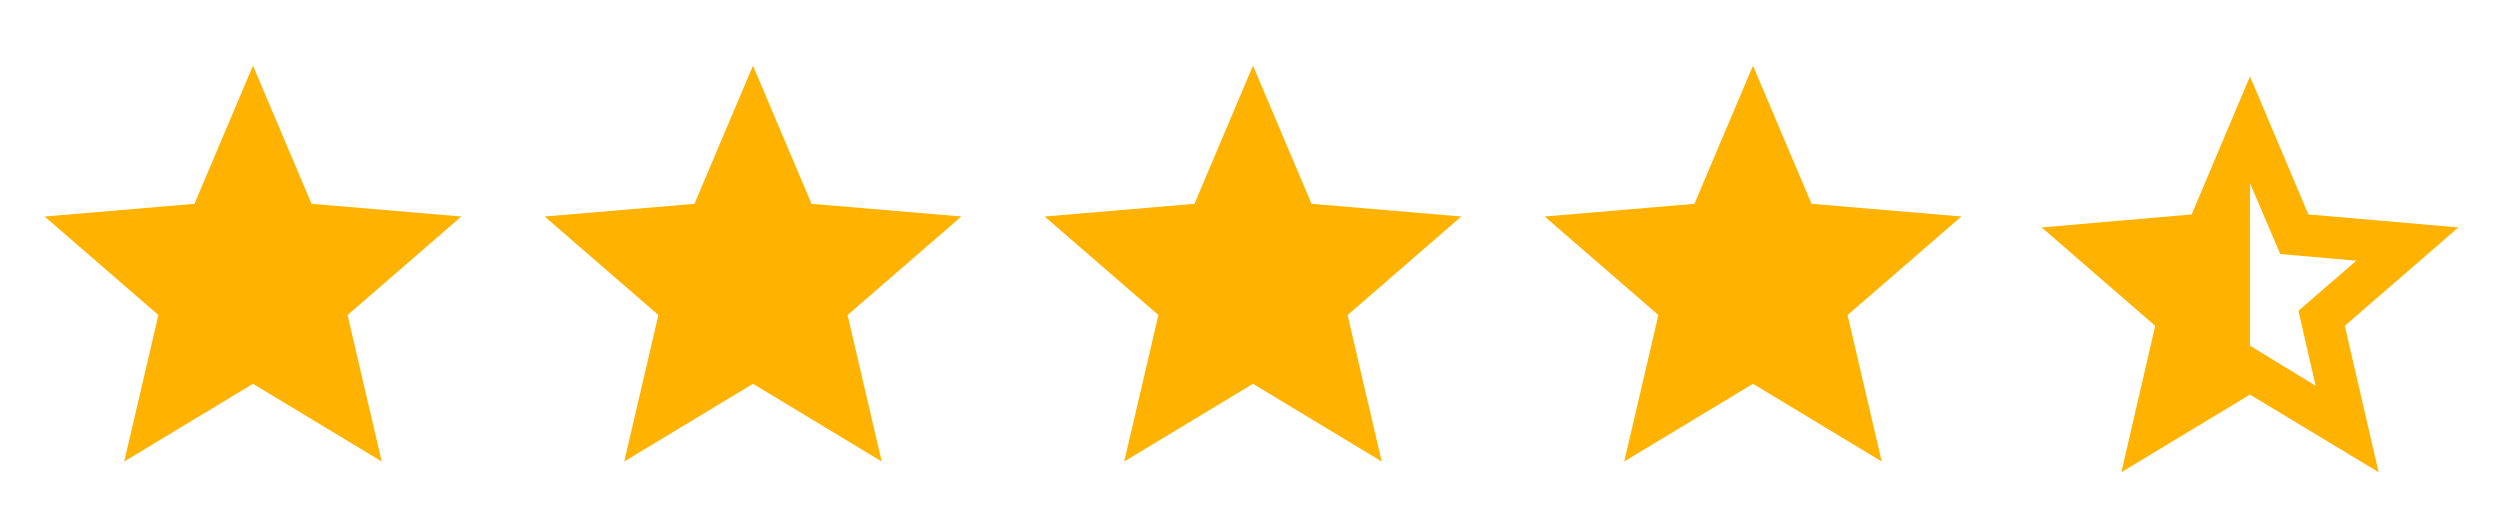 <svg width="90" height="19" viewBox="0 0 90 19" fill="none" xmlns="http://www.w3.org/2000/svg">
<path d="M9.107 13.817L13.742 16.614L12.512 11.342L16.607 7.794L11.215 7.337L9.107 2.364L7 7.337L1.607 7.794L5.702 11.342L4.472 16.614L9.107 13.817Z" fill="#FFB300"/>
<path d="M27.107 13.817L31.742 16.614L30.512 11.342L34.607 7.794L29.215 7.337L27.107 2.364L25 7.337L19.607 7.794L23.702 11.342L22.472 16.614L27.107 13.817Z" fill="#FFB300"/>
<path d="M45.107 13.817L49.742 16.614L48.512 11.342L52.607 7.794L47.215 7.337L45.107 2.364L43 7.337L37.607 7.794L41.702 11.342L40.472 16.614L45.107 13.817Z" fill="#FFB300"/>
<path d="M63.107 13.817L67.742 16.614L66.512 11.342L70.607 7.794L65.215 7.337L63.107 2.364L61 7.337L55.607 7.794L59.702 11.342L58.472 16.614L63.107 13.817Z" fill="#FFB300"/>
<mask id="mask0_23468_40035" style="mask-type:alpha" maskUnits="userSpaceOnUse" x="72" y="0" width="18" height="19">
<rect x="72" y="0.5" width="18" height="18" fill="#D9D9D9"/>
</mask>
<g mask="url(#mask0_23468_40035)">
<path d="M81 12.444L83.362 13.887L82.744 11.188L84.825 9.387L82.088 9.144L81 6.594V12.444ZM76.369 17L77.588 11.731L73.5 8.188L78.9 7.719L81 2.75L83.1 7.719L88.5 8.188L84.412 11.731L85.631 17L81 14.206L76.369 17Z" fill="#FFB300"/>
</g>
</svg>
